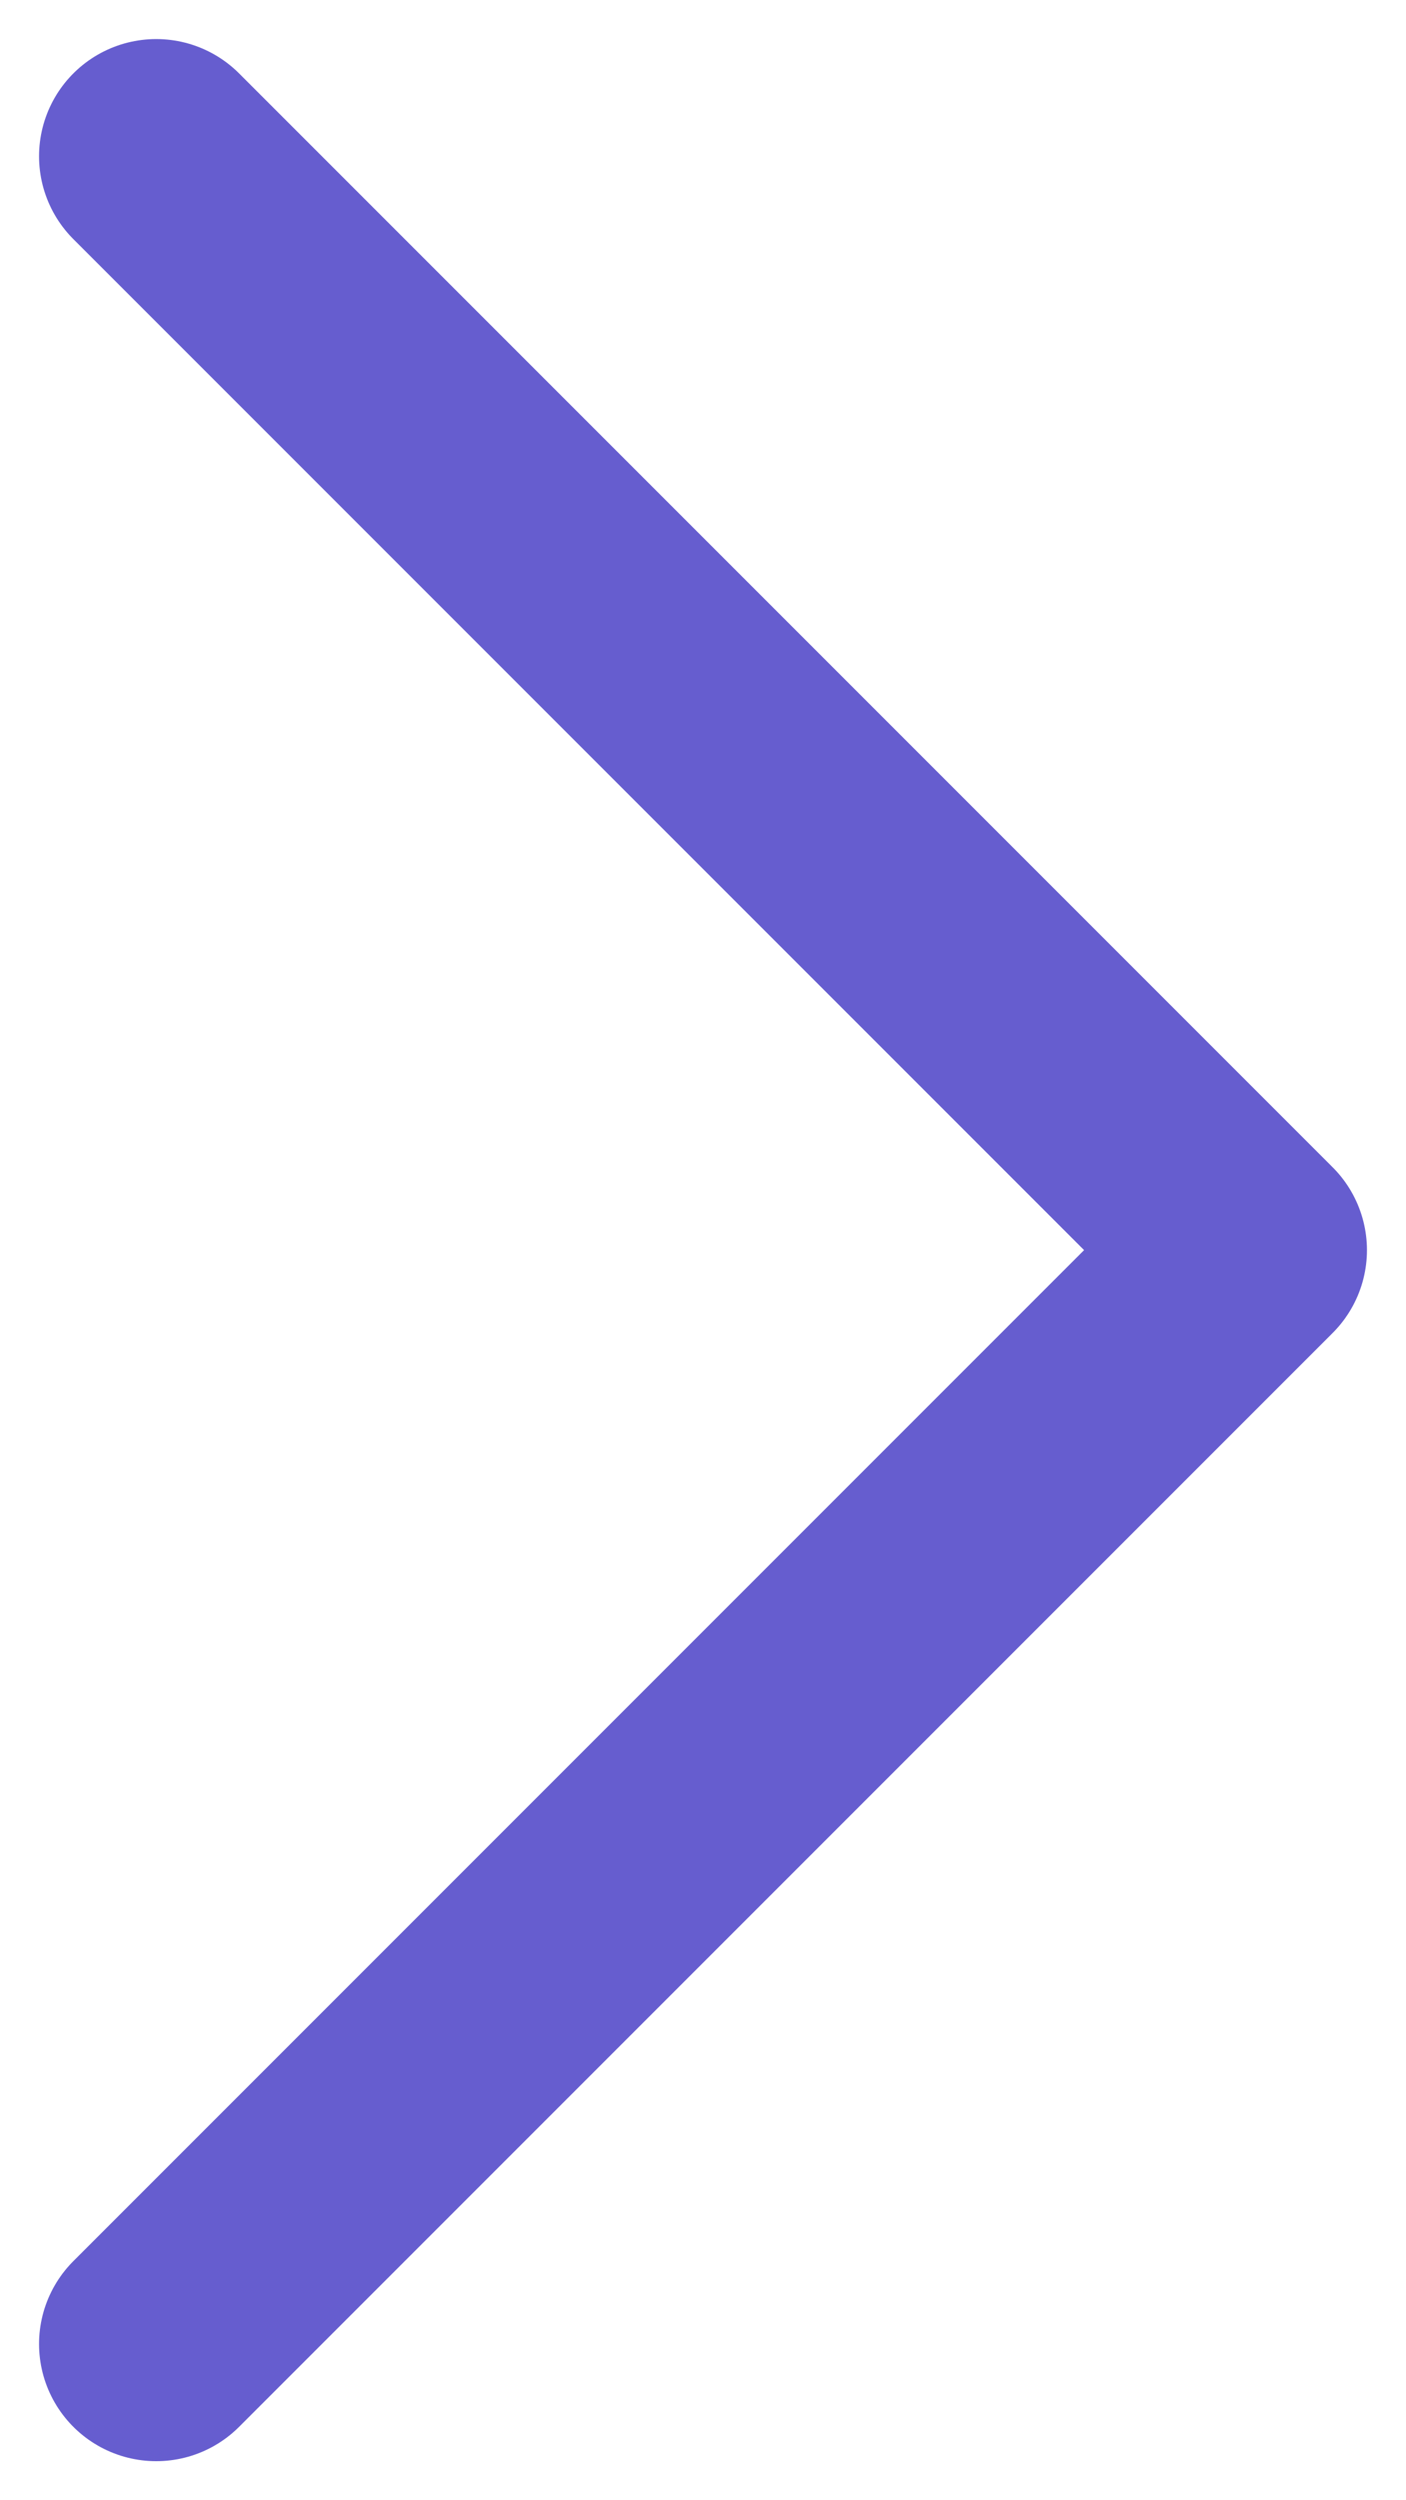 <svg width="9" height="16" viewBox="0 0 9 16" fill="none" xmlns="http://www.w3.org/2000/svg">
<path d="M1 15L8 8L1 1" stroke="#665DCF" stroke-width="1.5" stroke-linecap="round" stroke-linejoin="round"/>
</svg>
